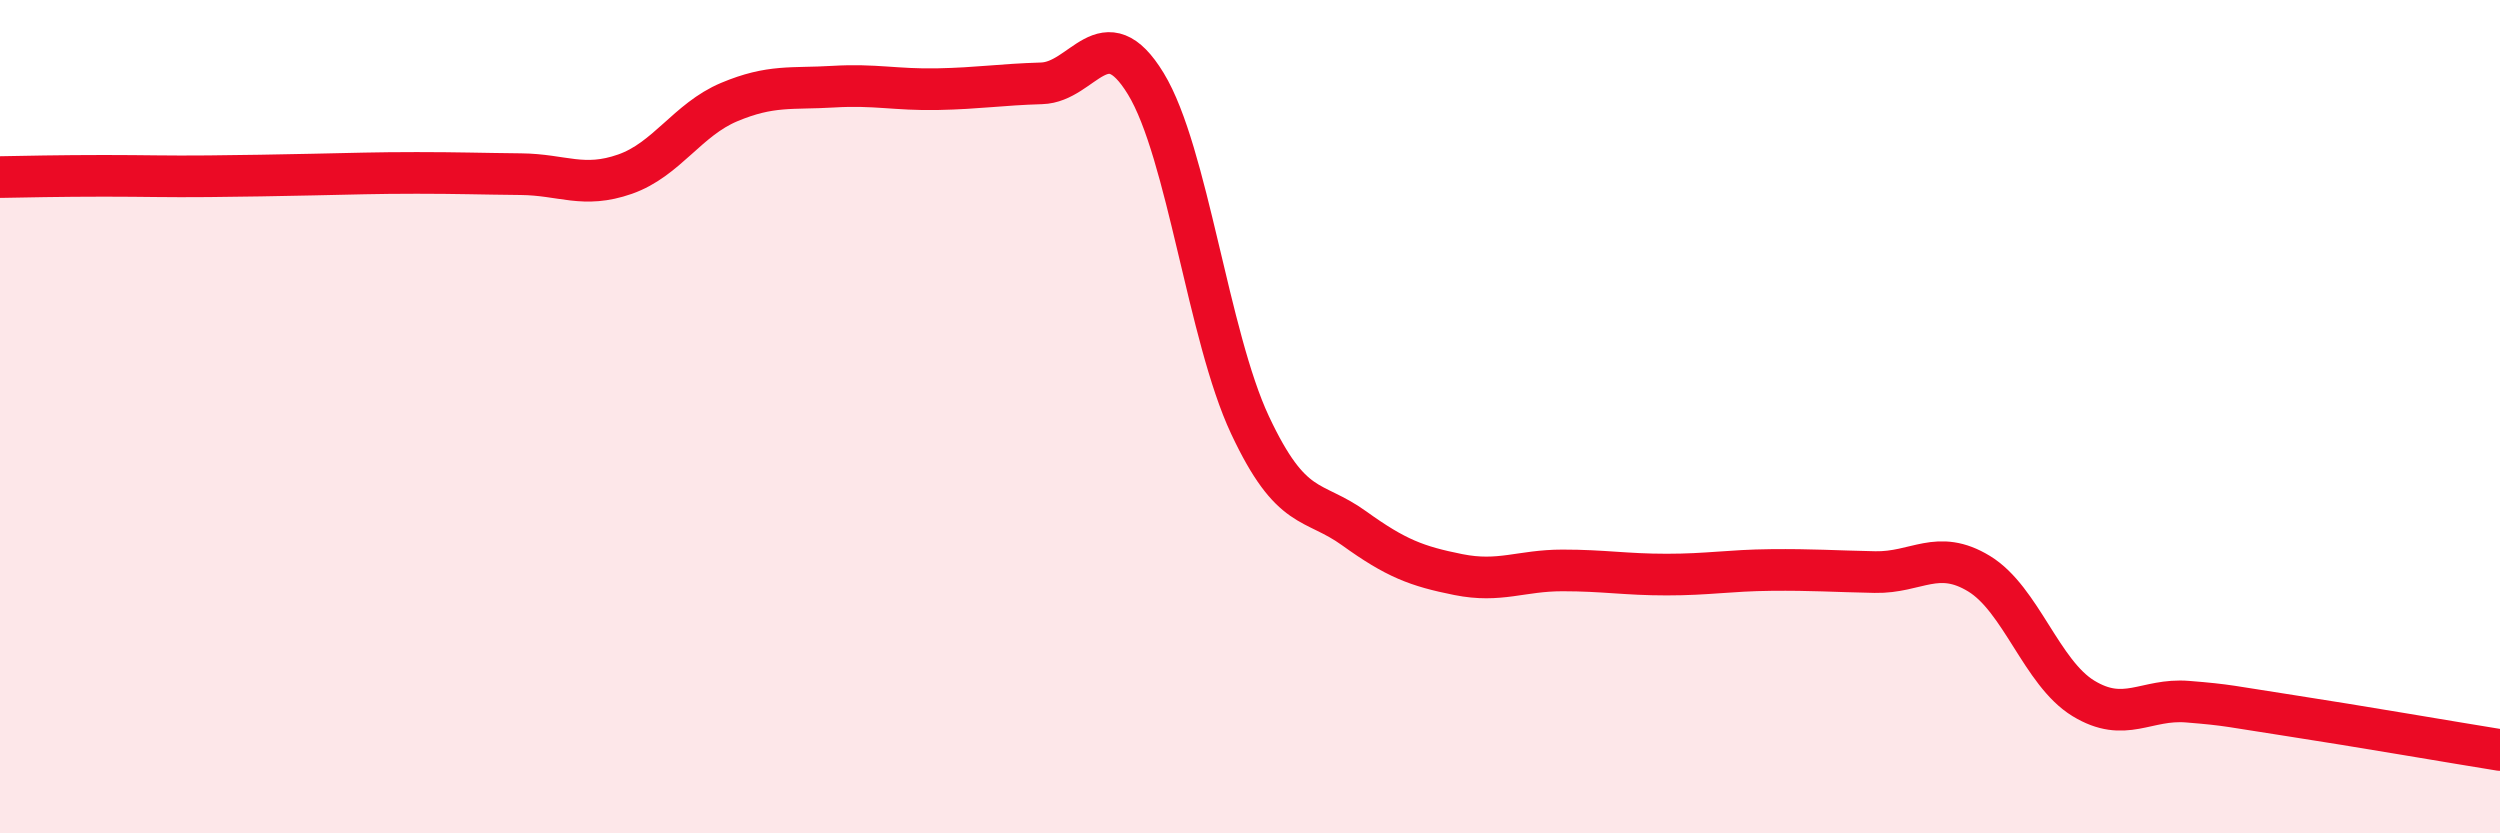 
    <svg width="60" height="20" viewBox="0 0 60 20" xmlns="http://www.w3.org/2000/svg">
      <path
        d="M 0,4.25 C 0.5,4.24 1.5,4.22 2.5,4.22 C 3.5,4.22 4,4.24 5,4.23 C 6,4.22 6.5,4.21 7.5,4.19 C 8.5,4.17 9,4.15 10,4.15 C 11,4.15 11.5,4.17 12.5,4.18 C 13.5,4.19 14,4.53 15,4.18 C 16,3.83 16.5,2.87 17.5,2.45 C 18.5,2.03 19,2.14 20,2.08 C 21,2.02 21.5,2.16 22.5,2.14 C 23.5,2.12 24,2.03 25,2 C 26,1.97 26.5,0.37 27.5,2.01 C 28.5,3.65 29,8.07 30,10.2 C 31,12.33 31.5,11.96 32.5,12.68 C 33.5,13.4 34,13.59 35,13.79 C 36,13.99 36.5,13.69 37.5,13.69 C 38.5,13.69 39,13.79 40,13.79 C 41,13.79 41.5,13.69 42.5,13.68 C 43.5,13.67 44,13.71 45,13.73 C 46,13.75 46.5,13.16 47.5,13.77 C 48.5,14.38 49,16.15 50,16.76 C 51,17.37 51.5,16.76 52.5,16.84 C 53.5,16.92 53.5,16.95 55,17.18 C 56.5,17.41 59,17.84 60,18L60 20L0 20Z"
        fill="#EB0A25"
        opacity="0.1"
        stroke-linecap="round"
        stroke-linejoin="round"
      />
      <path
        d="M 0,4.25 C 0.5,4.24 1.5,4.22 2.5,4.22 C 3.5,4.22 4,4.24 5,4.23 C 6,4.22 6.5,4.21 7.5,4.19 C 8.5,4.17 9,4.15 10,4.15 C 11,4.15 11.5,4.17 12.5,4.18 C 13.5,4.19 14,4.53 15,4.18 C 16,3.83 16.5,2.87 17.5,2.45 C 18.5,2.03 19,2.14 20,2.08 C 21,2.02 21.5,2.16 22.5,2.14 C 23.5,2.12 24,2.03 25,2 C 26,1.97 26.5,0.37 27.5,2.01 C 28.5,3.65 29,8.07 30,10.2 C 31,12.33 31.5,11.96 32.5,12.68 C 33.5,13.4 34,13.59 35,13.79 C 36,13.99 36.5,13.69 37.5,13.69 C 38.5,13.69 39,13.79 40,13.79 C 41,13.79 41.5,13.69 42.5,13.68 C 43.5,13.67 44,13.71 45,13.73 C 46,13.75 46.5,13.16 47.5,13.77 C 48.5,14.38 49,16.15 50,16.76 C 51,17.37 51.5,16.76 52.5,16.84 C 53.5,16.92 53.5,16.95 55,17.18 C 56.5,17.41 59,17.84 60,18"
        stroke="#EB0A25"
        stroke-width="1"
        fill="none"
        stroke-linecap="round"
        stroke-linejoin="round"
      />
    </svg>
  